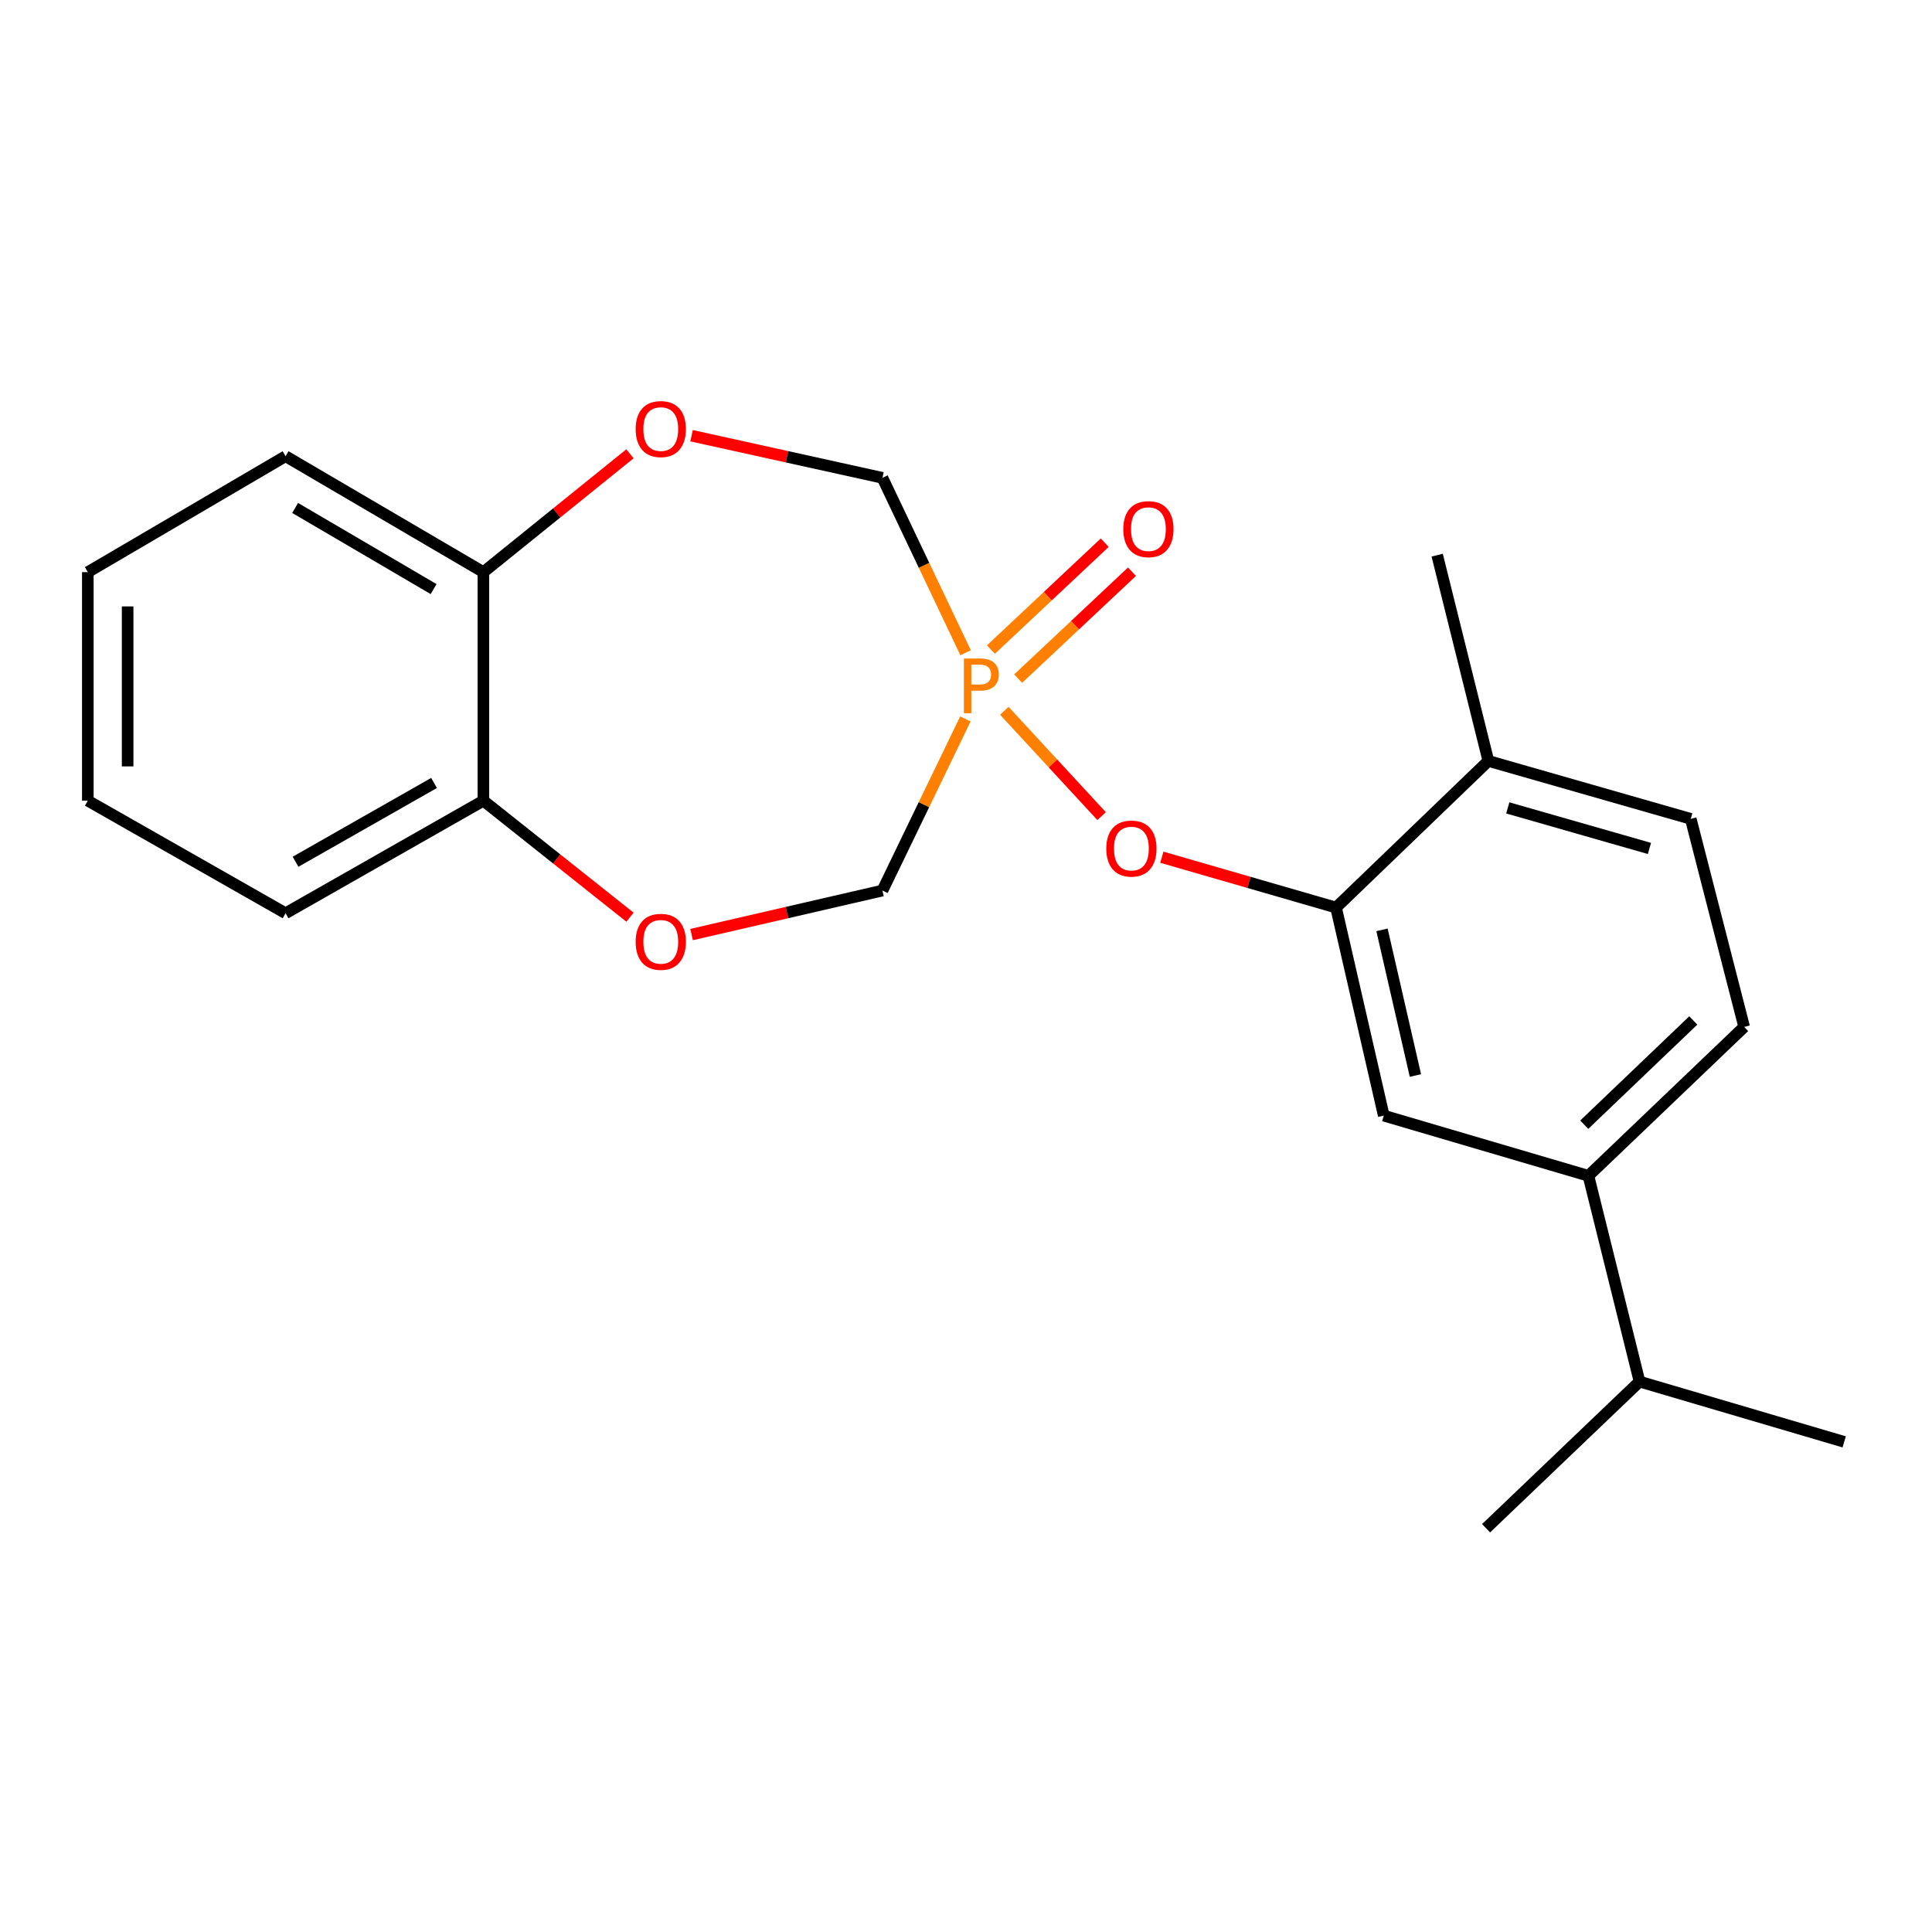 <?xml version='1.0' encoding='iso-8859-1'?>
<svg version='1.1' baseProfile='full'
              xmlns='http://www.w3.org/2000/svg'
                      xmlns:rdkit='http://www.rdkit.org/xml'
                      xmlns:xlink='http://www.w3.org/1999/xlink'
                  xml:space='preserve'
width='1000px' height='1000px' viewBox='0 0 1000 1000'>
<!-- END OF HEADER -->
<rect style='opacity:1.0;fill:#FFFFFF;stroke:none' width='1000' height='1000' x='0' y='0'> </rect>
<path class='bond-0' d='M 519.847,367.905 L 545.017,395.167' style='fill:none;fill-rule:evenodd;stroke:#FF7F00;stroke-width:6px;stroke-linecap:butt;stroke-linejoin:miter;stroke-opacity:1' />
<path class='bond-0' d='M 545.017,395.167 L 570.187,422.43' style='fill:none;fill-rule:evenodd;stroke:#FF0000;stroke-width:6px;stroke-linecap:butt;stroke-linejoin:miter;stroke-opacity:1' />
<path class='bond-4' d='M 499.796,337.872 L 478.272,292.601' style='fill:none;fill-rule:evenodd;stroke:#FF7F00;stroke-width:6px;stroke-linecap:butt;stroke-linejoin:miter;stroke-opacity:1' />
<path class='bond-4' d='M 478.272,292.601 L 456.748,247.33' style='fill:none;fill-rule:evenodd;stroke:#000000;stroke-width:6px;stroke-linecap:butt;stroke-linejoin:miter;stroke-opacity:1' />
<path class='bond-5' d='M 499.68,372.114 L 478.214,416.53' style='fill:none;fill-rule:evenodd;stroke:#FF7F00;stroke-width:6px;stroke-linecap:butt;stroke-linejoin:miter;stroke-opacity:1' />
<path class='bond-5' d='M 478.214,416.53 L 456.748,460.945' style='fill:none;fill-rule:evenodd;stroke:#000000;stroke-width:6px;stroke-linecap:butt;stroke-linejoin:miter;stroke-opacity:1' />
<path class='bond-8' d='M 527.005,351.247 L 556.46,323.582' style='fill:none;fill-rule:evenodd;stroke:#FF7F00;stroke-width:6px;stroke-linecap:butt;stroke-linejoin:miter;stroke-opacity:1' />
<path class='bond-8' d='M 556.46,323.582 L 585.915,295.917' style='fill:none;fill-rule:evenodd;stroke:#FF0000;stroke-width:6px;stroke-linecap:butt;stroke-linejoin:miter;stroke-opacity:1' />
<path class='bond-8' d='M 512.897,336.227 L 542.352,308.562' style='fill:none;fill-rule:evenodd;stroke:#FF7F00;stroke-width:6px;stroke-linecap:butt;stroke-linejoin:miter;stroke-opacity:1' />
<path class='bond-8' d='M 542.352,308.562 L 571.807,280.897' style='fill:none;fill-rule:evenodd;stroke:#FF0000;stroke-width:6px;stroke-linecap:butt;stroke-linejoin:miter;stroke-opacity:1' />
<path class='bond-1' d='M 601.367,443.689 L 646.449,456.719' style='fill:none;fill-rule:evenodd;stroke:#FF0000;stroke-width:6px;stroke-linecap:butt;stroke-linejoin:miter;stroke-opacity:1' />
<path class='bond-1' d='M 646.449,456.719 L 691.531,469.748' style='fill:none;fill-rule:evenodd;stroke:#000000;stroke-width:6px;stroke-linecap:butt;stroke-linejoin:miter;stroke-opacity:1' />
<path class='bond-6' d='M 691.531,469.748 L 716.237,577.443' style='fill:none;fill-rule:evenodd;stroke:#000000;stroke-width:6px;stroke-linecap:butt;stroke-linejoin:miter;stroke-opacity:1' />
<path class='bond-6' d='M 715.322,481.295 L 732.616,556.681' style='fill:none;fill-rule:evenodd;stroke:#000000;stroke-width:6px;stroke-linecap:butt;stroke-linejoin:miter;stroke-opacity:1' />
<path class='bond-11' d='M 691.531,469.748 L 770.376,393.857' style='fill:none;fill-rule:evenodd;stroke:#000000;stroke-width:6px;stroke-linecap:butt;stroke-linejoin:miter;stroke-opacity:1' />
<path class='bond-2' d='M 357.95,225.524 L 407.349,236.427' style='fill:none;fill-rule:evenodd;stroke:#FF0000;stroke-width:6px;stroke-linecap:butt;stroke-linejoin:miter;stroke-opacity:1' />
<path class='bond-2' d='M 407.349,236.427 L 456.748,247.33' style='fill:none;fill-rule:evenodd;stroke:#000000;stroke-width:6px;stroke-linecap:butt;stroke-linejoin:miter;stroke-opacity:1' />
<path class='bond-9' d='M 326.063,234.885 L 288.136,265.51' style='fill:none;fill-rule:evenodd;stroke:#FF0000;stroke-width:6px;stroke-linecap:butt;stroke-linejoin:miter;stroke-opacity:1' />
<path class='bond-9' d='M 288.136,265.51 L 250.208,296.134' style='fill:none;fill-rule:evenodd;stroke:#000000;stroke-width:6px;stroke-linecap:butt;stroke-linejoin:miter;stroke-opacity:1' />
<path class='bond-3' d='M 357.956,483.725 L 407.352,472.335' style='fill:none;fill-rule:evenodd;stroke:#FF0000;stroke-width:6px;stroke-linecap:butt;stroke-linejoin:miter;stroke-opacity:1' />
<path class='bond-3' d='M 407.352,472.335 L 456.748,460.945' style='fill:none;fill-rule:evenodd;stroke:#000000;stroke-width:6px;stroke-linecap:butt;stroke-linejoin:miter;stroke-opacity:1' />
<path class='bond-10' d='M 326.081,474.738 L 288.145,444.584' style='fill:none;fill-rule:evenodd;stroke:#FF0000;stroke-width:6px;stroke-linecap:butt;stroke-linejoin:miter;stroke-opacity:1' />
<path class='bond-10' d='M 288.145,444.584 L 250.208,414.43' style='fill:none;fill-rule:evenodd;stroke:#000000;stroke-width:6px;stroke-linecap:butt;stroke-linejoin:miter;stroke-opacity:1' />
<path class='bond-7' d='M 716.237,577.443 L 822.157,608.594' style='fill:none;fill-rule:evenodd;stroke:#000000;stroke-width:6px;stroke-linecap:butt;stroke-linejoin:miter;stroke-opacity:1' />
<path class='bond-14' d='M 822.157,608.594 L 848.625,715.11' style='fill:none;fill-rule:evenodd;stroke:#000000;stroke-width:6px;stroke-linecap:butt;stroke-linejoin:miter;stroke-opacity:1' />
<path class='bond-24' d='M 822.157,608.594 L 902.776,531.524' style='fill:none;fill-rule:evenodd;stroke:#000000;stroke-width:6px;stroke-linecap:butt;stroke-linejoin:miter;stroke-opacity:1' />
<path class='bond-24' d='M 820.01,582.138 L 876.443,528.189' style='fill:none;fill-rule:evenodd;stroke:#000000;stroke-width:6px;stroke-linecap:butt;stroke-linejoin:miter;stroke-opacity:1' />
<path class='bond-15' d='M 250.208,296.134 L 147.814,236.133' style='fill:none;fill-rule:evenodd;stroke:#000000;stroke-width:6px;stroke-linecap:butt;stroke-linejoin:miter;stroke-opacity:1' />
<path class='bond-15' d='M 224.431,304.913 L 152.755,262.913' style='fill:none;fill-rule:evenodd;stroke:#000000;stroke-width:6px;stroke-linecap:butt;stroke-linejoin:miter;stroke-opacity:1' />
<path class='bond-22' d='M 250.208,296.134 L 250.208,414.43' style='fill:none;fill-rule:evenodd;stroke:#000000;stroke-width:6px;stroke-linecap:butt;stroke-linejoin:miter;stroke-opacity:1' />
<path class='bond-16' d='M 250.208,414.43 L 147.814,472.691' style='fill:none;fill-rule:evenodd;stroke:#000000;stroke-width:6px;stroke-linecap:butt;stroke-linejoin:miter;stroke-opacity:1' />
<path class='bond-16' d='M 224.658,405.258 L 152.982,446.041' style='fill:none;fill-rule:evenodd;stroke:#000000;stroke-width:6px;stroke-linecap:butt;stroke-linejoin:miter;stroke-opacity:1' />
<path class='bond-13' d='M 770.376,393.857 L 875.128,423.841' style='fill:none;fill-rule:evenodd;stroke:#000000;stroke-width:6px;stroke-linecap:butt;stroke-linejoin:miter;stroke-opacity:1' />
<path class='bond-13' d='M 780.418,418.166 L 853.745,439.155' style='fill:none;fill-rule:evenodd;stroke:#000000;stroke-width:6px;stroke-linecap:butt;stroke-linejoin:miter;stroke-opacity:1' />
<path class='bond-17' d='M 770.376,393.857 L 743.884,287.342' style='fill:none;fill-rule:evenodd;stroke:#000000;stroke-width:6px;stroke-linecap:butt;stroke-linejoin:miter;stroke-opacity:1' />
<path class='bond-12' d='M 902.776,531.524 L 875.128,423.841' style='fill:none;fill-rule:evenodd;stroke:#000000;stroke-width:6px;stroke-linecap:butt;stroke-linejoin:miter;stroke-opacity:1' />
<path class='bond-18' d='M 848.625,715.11 L 769.197,791.012' style='fill:none;fill-rule:evenodd;stroke:#000000;stroke-width:6px;stroke-linecap:butt;stroke-linejoin:miter;stroke-opacity:1' />
<path class='bond-19' d='M 848.625,715.11 L 954.545,746.306' style='fill:none;fill-rule:evenodd;stroke:#000000;stroke-width:6px;stroke-linecap:butt;stroke-linejoin:miter;stroke-opacity:1' />
<path class='bond-21' d='M 147.814,236.133 L 45.455,296.134' style='fill:none;fill-rule:evenodd;stroke:#000000;stroke-width:6px;stroke-linecap:butt;stroke-linejoin:miter;stroke-opacity:1' />
<path class='bond-20' d='M 147.814,472.691 L 45.455,414.43' style='fill:none;fill-rule:evenodd;stroke:#000000;stroke-width:6px;stroke-linecap:butt;stroke-linejoin:miter;stroke-opacity:1' />
<path class='bond-23' d='M 45.455,414.43 L 45.455,296.134' style='fill:none;fill-rule:evenodd;stroke:#000000;stroke-width:6px;stroke-linecap:butt;stroke-linejoin:miter;stroke-opacity:1' />
<path class='bond-23' d='M 66.062,396.686 L 66.062,313.879' style='fill:none;fill-rule:evenodd;stroke:#000000;stroke-width:6px;stroke-linecap:butt;stroke-linejoin:miter;stroke-opacity:1' />
<path  class='atom-0' d='M 507.265 340.853
Q 512.105 340.853, 514.545 343.053
Q 516.985 345.213, 516.985 349.173
Q 516.985 353.093, 514.465 355.333
Q 511.985 357.533, 507.265 357.533
L 502.745 357.533
L 502.745 369.173
L 498.905 369.173
L 498.905 340.853
L 507.265 340.853
M 507.265 354.333
Q 510.025 354.333, 511.505 353.013
Q 512.985 351.693, 512.985 349.173
Q 512.985 346.653, 511.505 345.373
Q 510.065 344.053, 507.265 344.053
L 502.745 344.053
L 502.745 354.333
L 507.265 354.333
' fill='#FF7F00'/>
<path  class='atom-1' d='M 572.611 439.216
Q 572.611 432.416, 575.971 428.616
Q 579.331 424.816, 585.611 424.816
Q 591.891 424.816, 595.251 428.616
Q 598.611 432.416, 598.611 439.216
Q 598.611 446.096, 595.211 450.016
Q 591.811 453.896, 585.611 453.896
Q 579.371 453.896, 575.971 450.016
Q 572.611 446.136, 572.611 439.216
M 585.611 450.696
Q 589.931 450.696, 592.251 447.816
Q 594.611 444.896, 594.611 439.216
Q 594.611 433.656, 592.251 430.856
Q 589.931 428.016, 585.611 428.016
Q 581.291 428.016, 578.931 430.816
Q 576.611 433.616, 576.611 439.216
Q 576.611 444.936, 578.931 447.816
Q 581.291 450.696, 585.611 450.696
' fill='#FF0000'/>
<path  class='atom-3' d='M 329.013 222.086
Q 329.013 215.286, 332.373 211.486
Q 335.733 207.686, 342.013 207.686
Q 348.293 207.686, 351.653 211.486
Q 355.013 215.286, 355.013 222.086
Q 355.013 228.966, 351.613 232.886
Q 348.213 236.766, 342.013 236.766
Q 335.773 236.766, 332.373 232.886
Q 329.013 229.006, 329.013 222.086
M 342.013 233.566
Q 346.333 233.566, 348.653 230.686
Q 351.013 227.766, 351.013 222.086
Q 351.013 216.526, 348.653 213.726
Q 346.333 210.886, 342.013 210.886
Q 337.693 210.886, 335.333 213.686
Q 333.013 216.486, 333.013 222.086
Q 333.013 227.806, 335.333 230.686
Q 337.693 233.566, 342.013 233.566
' fill='#FF0000'/>
<path  class='atom-4' d='M 329.013 487.482
Q 329.013 480.682, 332.373 476.882
Q 335.733 473.082, 342.013 473.082
Q 348.293 473.082, 351.653 476.882
Q 355.013 480.682, 355.013 487.482
Q 355.013 494.362, 351.613 498.282
Q 348.213 502.162, 342.013 502.162
Q 335.773 502.162, 332.373 498.282
Q 329.013 494.402, 329.013 487.482
M 342.013 498.962
Q 346.333 498.962, 348.653 496.082
Q 351.013 493.162, 351.013 487.482
Q 351.013 481.922, 348.653 479.122
Q 346.333 476.282, 342.013 476.282
Q 337.693 476.282, 335.333 479.082
Q 333.013 481.882, 333.013 487.482
Q 333.013 493.202, 335.333 496.082
Q 337.693 498.962, 342.013 498.962
' fill='#FF0000'/>
<path  class='atom-9' d='M 581.415 273.878
Q 581.415 267.078, 584.775 263.278
Q 588.135 259.478, 594.415 259.478
Q 600.695 259.478, 604.055 263.278
Q 607.415 267.078, 607.415 273.878
Q 607.415 280.758, 604.015 284.678
Q 600.615 288.558, 594.415 288.558
Q 588.175 288.558, 584.775 284.678
Q 581.415 280.798, 581.415 273.878
M 594.415 285.358
Q 598.735 285.358, 601.055 282.478
Q 603.415 279.558, 603.415 273.878
Q 603.415 268.318, 601.055 265.518
Q 598.735 262.678, 594.415 262.678
Q 590.095 262.678, 587.735 265.478
Q 585.415 268.278, 585.415 273.878
Q 585.415 279.598, 587.735 282.478
Q 590.095 285.358, 594.415 285.358
' fill='#FF0000'/>
</svg>
